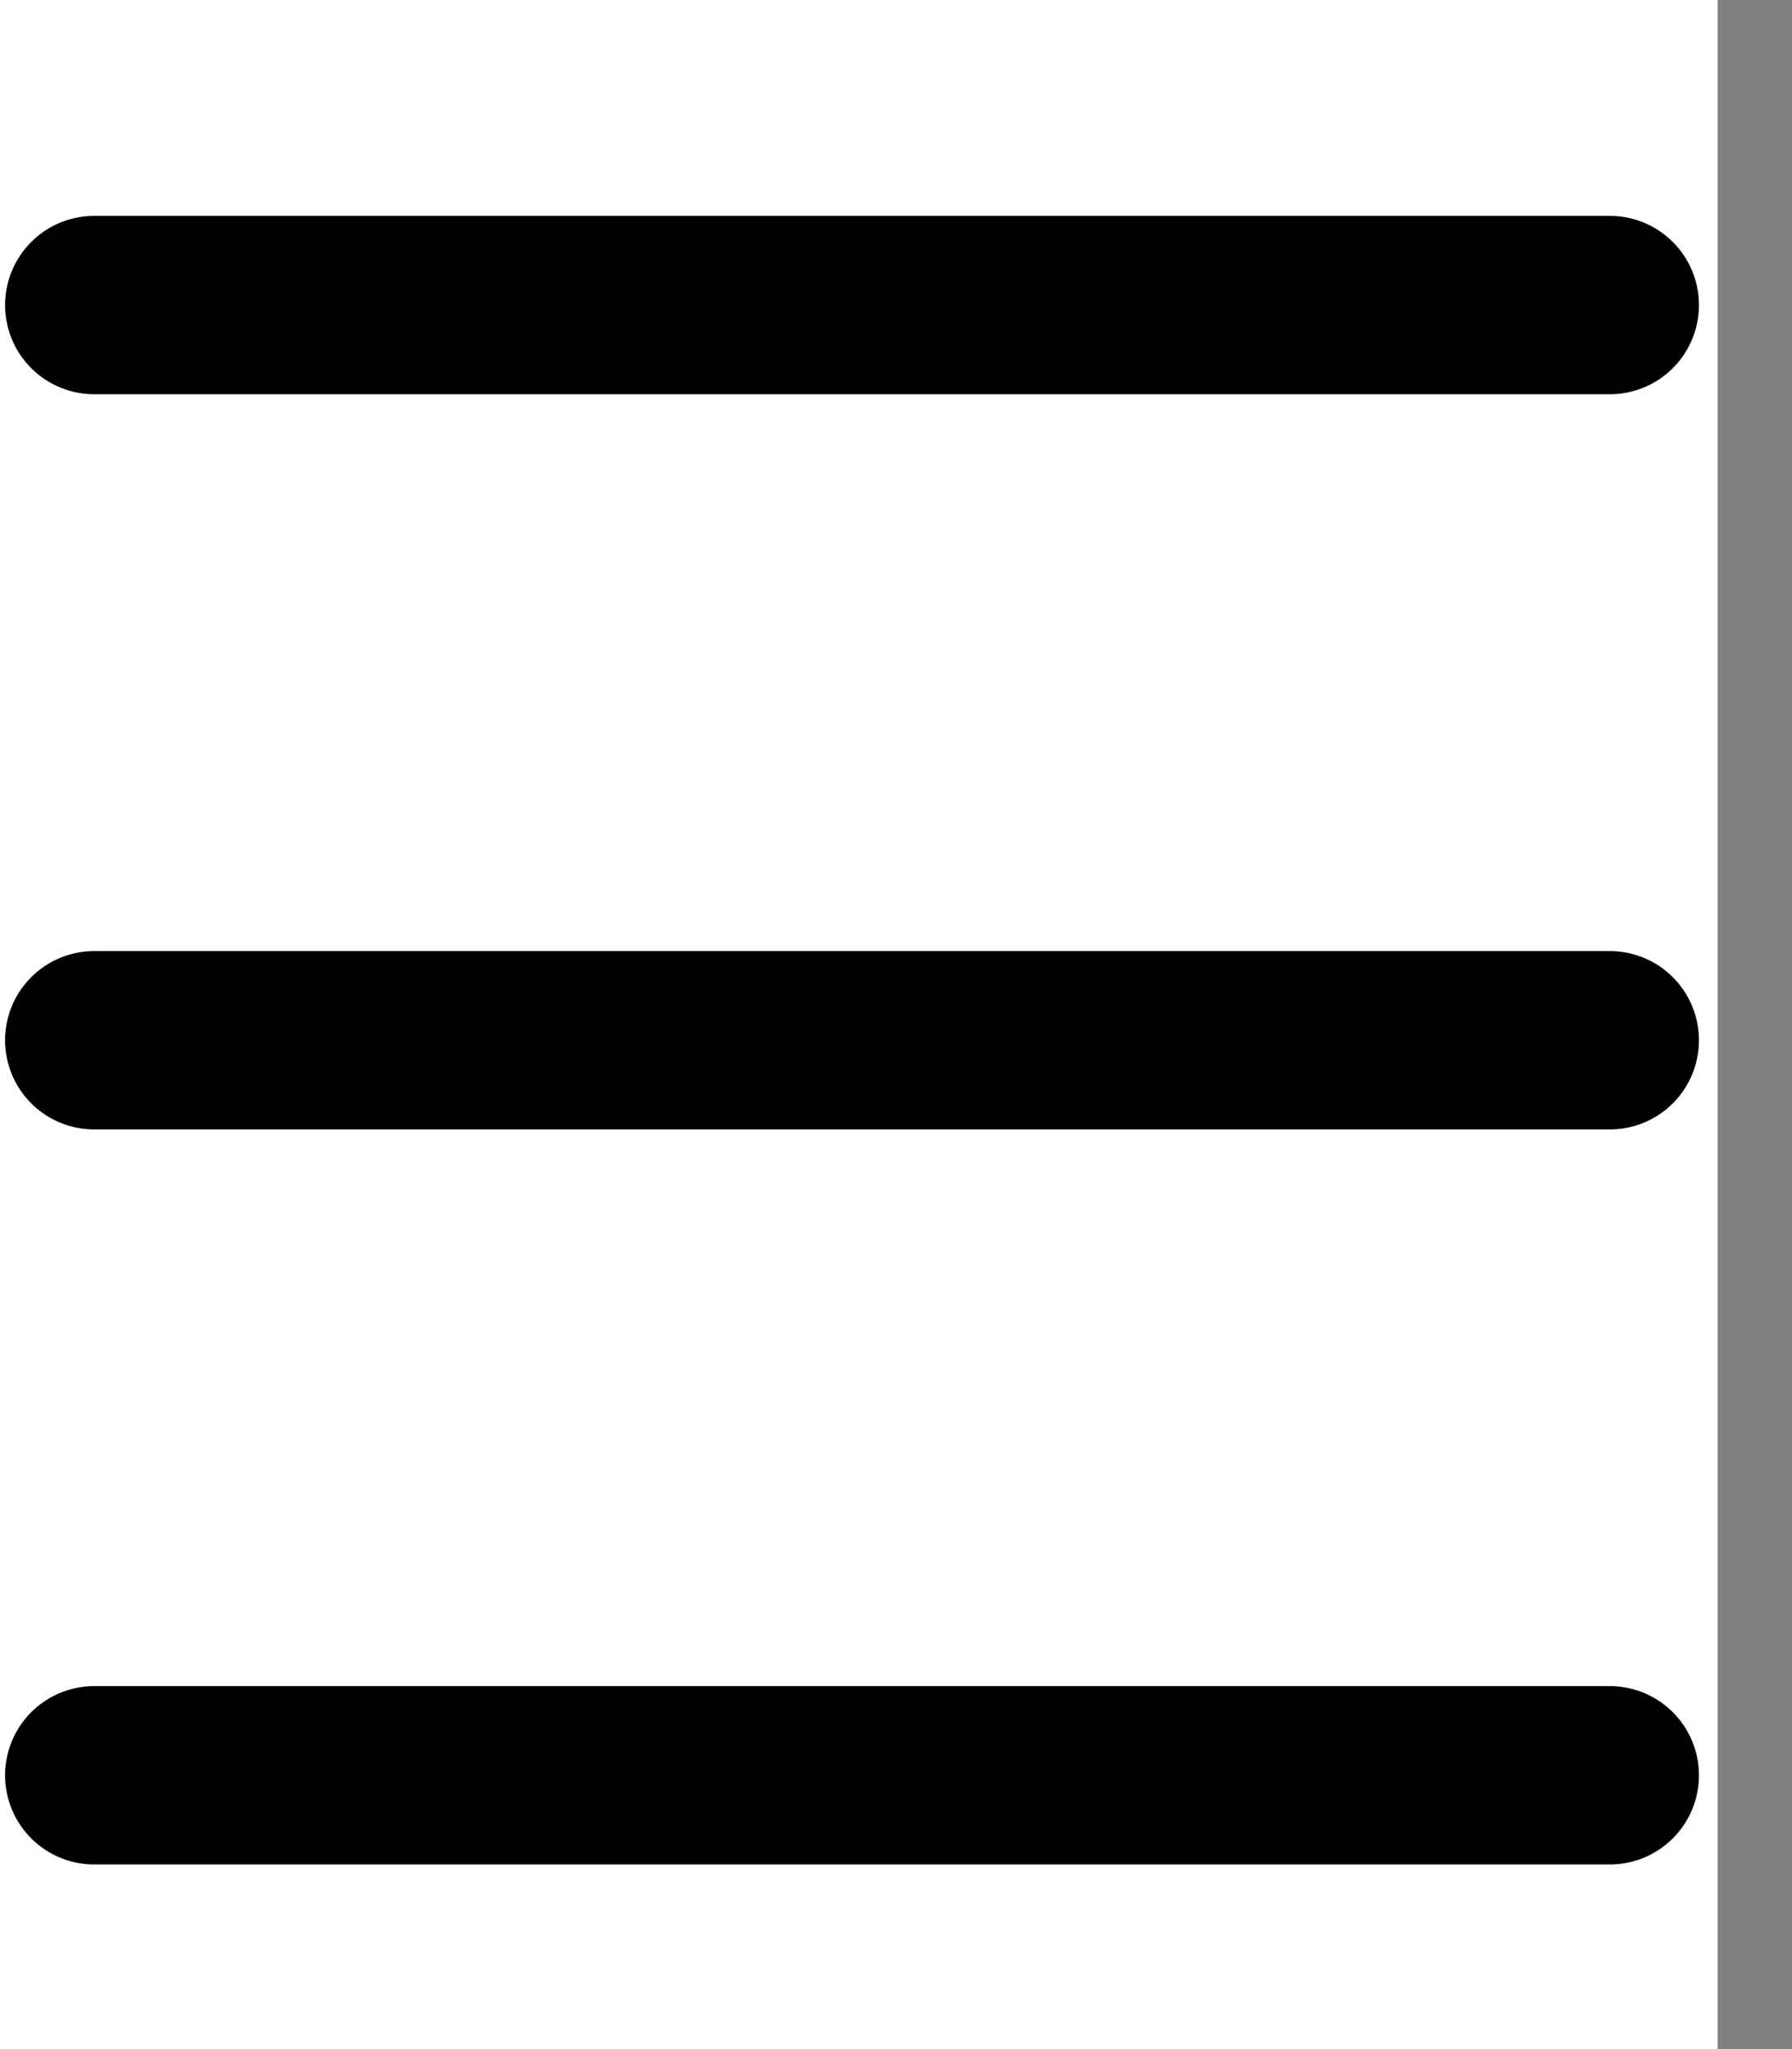 <?xml version="1.0" encoding="UTF-8"?> <svg xmlns="http://www.w3.org/2000/svg" width="21" height="24" viewBox="0 0 21 24" fill="none"><rect x="0" y="0" width="21" height="24" fill="#808080" stroke="none"/><g clip-path="url(#clip0_7326_174)"><rect width="20.129" height="24" fill="white"></rect><g clip-path="url(#clip1_7326_174)"><path d="M1.104 3.573H18.865" stroke="black" stroke-width="2.089" stroke-linecap="round"></path><path d="M1.104 12.184H18.865" stroke="black" stroke-width="2.089" stroke-linecap="round"></path><path d="M1.104 20.793H18.865" stroke="black" stroke-width="2.089" stroke-linecap="round"></path></g></g><defs><clipPath id="clip0_7326_174"><rect width="20.129" height="24" fill="white"></rect></clipPath><clipPath id="clip1_7326_174"><rect width="20.19" height="24.367" fill="white" transform="translate(-0.111)"></rect></clipPath></defs></svg> 